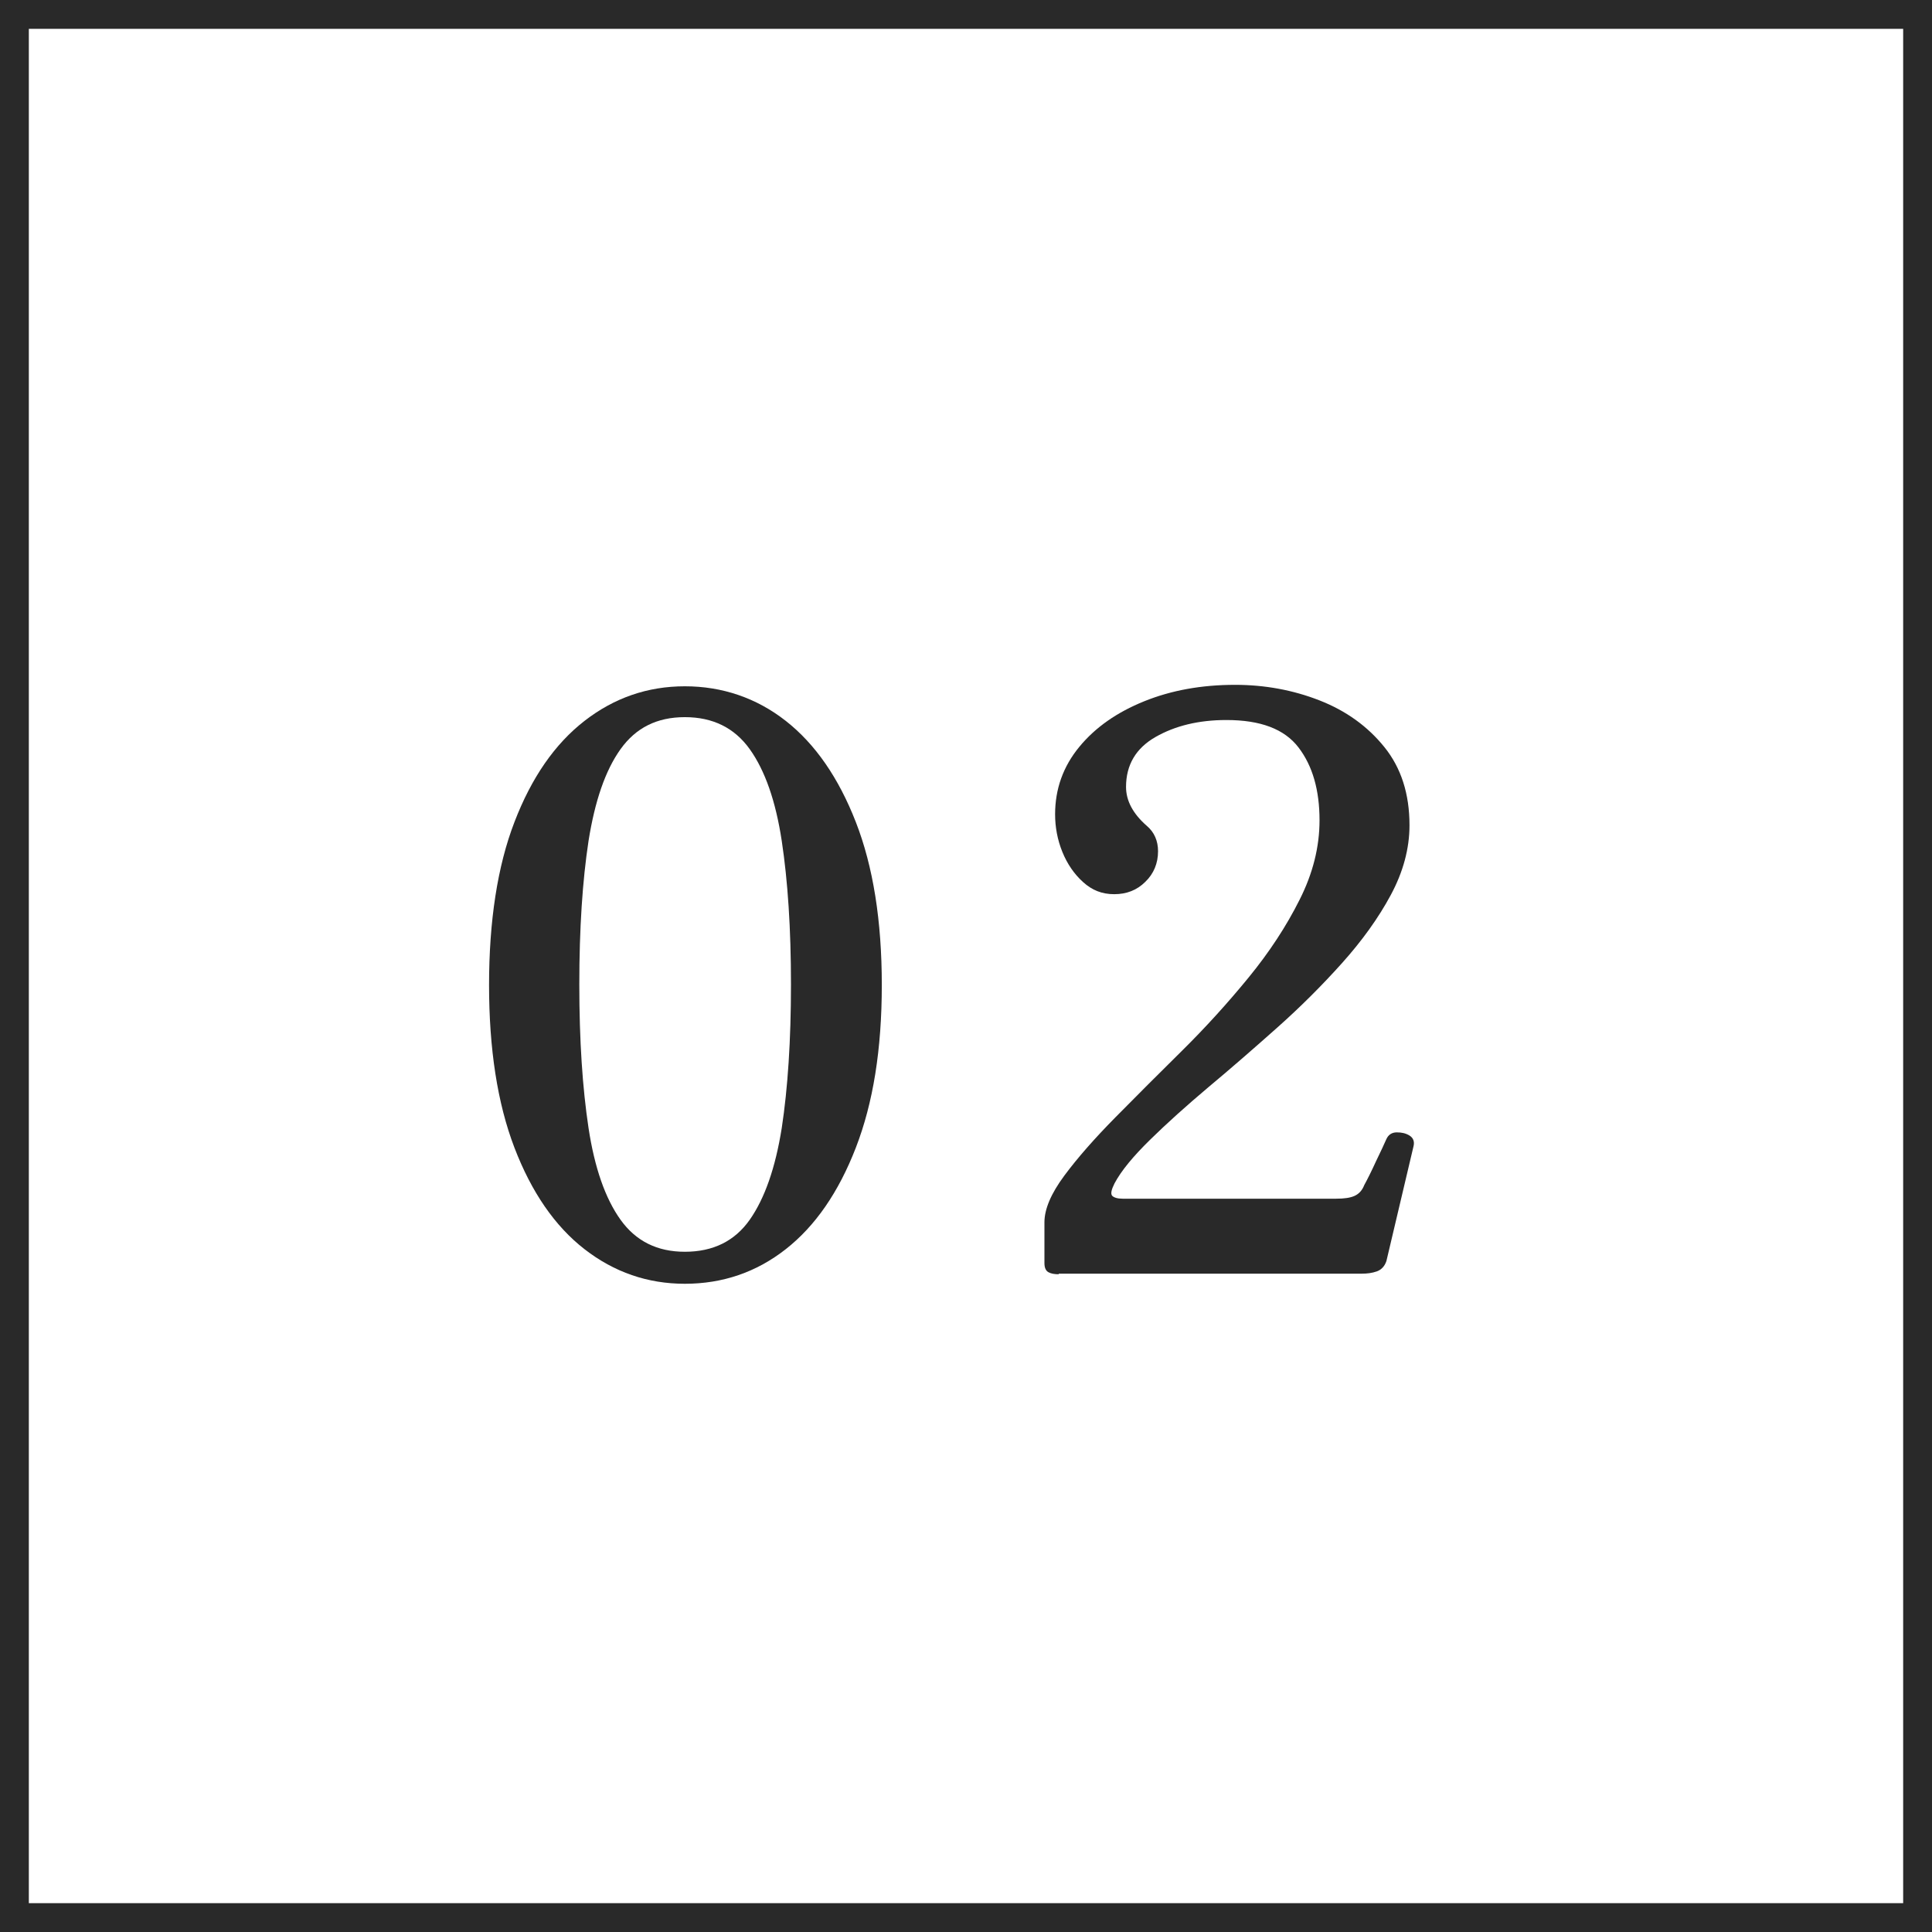 <svg height="67" viewBox="0 0 67 67" width="67" xmlns="http://www.w3.org/2000/svg"><rect x="0" y="0" width="67" height="67" fill="#808080" stroke="none"/><path d="m.5.5h66v66h-66z" fill="#fff"/><g fill="#292929"><path d="m66 1v65h-65v-65zm1-1h-67v67h67z"/><path d="m23.75 44.52c-1.29 0-2.45-.4-3.48-1.2s-1.84-1.98-2.43-3.52-.88-3.43-.88-5.64.29-4.12.88-5.65c.59-1.54 1.4-2.71 2.43-3.51s2.19-1.2 3.48-1.2 2.48.4 3.5 1.2 1.83 1.97 2.43 3.51.9 3.42.9 5.65-.3 4.09-.9 5.64-1.41 2.72-2.43 3.52-2.19 1.2-3.5 1.2zm0-1.11c.98 0 1.73-.37 2.25-1.11s.89-1.8 1.11-3.18c.21-1.38.32-3.04.32-4.98s-.11-3.59-.32-4.98c-.21-1.38-.58-2.44-1.11-3.18s-1.28-1.11-2.25-1.11-1.7.37-2.23 1.11-.89 1.8-1.11 3.18c-.21 1.38-.32 3.04-.32 4.98s.11 3.59.32 4.98c.21 1.38.58 2.44 1.11 3.18s1.27 1.11 2.23 1.11z"/><path d="m36.72 44.19c-.15 0-.27-.02-.36-.07s-.14-.15-.14-.32v-1.41c0-.46.23-1 .69-1.62s1.05-1.29 1.77-2.02 1.49-1.5 2.31-2.31 1.59-1.66 2.31-2.54 1.31-1.78 1.77-2.7c.46-.91.69-1.83.69-2.75 0-1.05-.24-1.89-.73-2.53s-1.32-.95-2.5-.95c-.96 0-1.78.2-2.46.59s-1.02.97-1.02 1.73c0 .48.24.93.72 1.35.26.22.39.52.39.88 0 .42-.15.78-.44 1.06-.29.29-.65.43-1.08.43s-.77-.14-1.08-.42-.55-.63-.72-1.05-.25-.86-.25-1.3c0-.88.28-1.66.84-2.34s1.31-1.2 2.25-1.58 1.99-.57 3.15-.57c1.03 0 2.01.18 2.93.54s1.67.9 2.25 1.62.87 1.62.87 2.71c0 .81-.22 1.62-.65 2.42s-1 1.59-1.69 2.36-1.44 1.52-2.25 2.24-1.6 1.41-2.38 2.06c-.77.65-1.45 1.26-2.03 1.83s-.99 1.06-1.23 1.51c-.11.22-.14.36-.08.43.06.06.18.1.36.1h7.41c.28 0 .49-.03.64-.1s.26-.19.33-.37c.11-.2.25-.48.41-.83.17-.35.29-.61.36-.77.07-.15.19-.23.36-.23s.31.03.44.11.18.21.14.37l-.94 3.98c-.06.18-.17.3-.33.36-.17.06-.34.08-.53.08h-10.51z"/></g></svg>